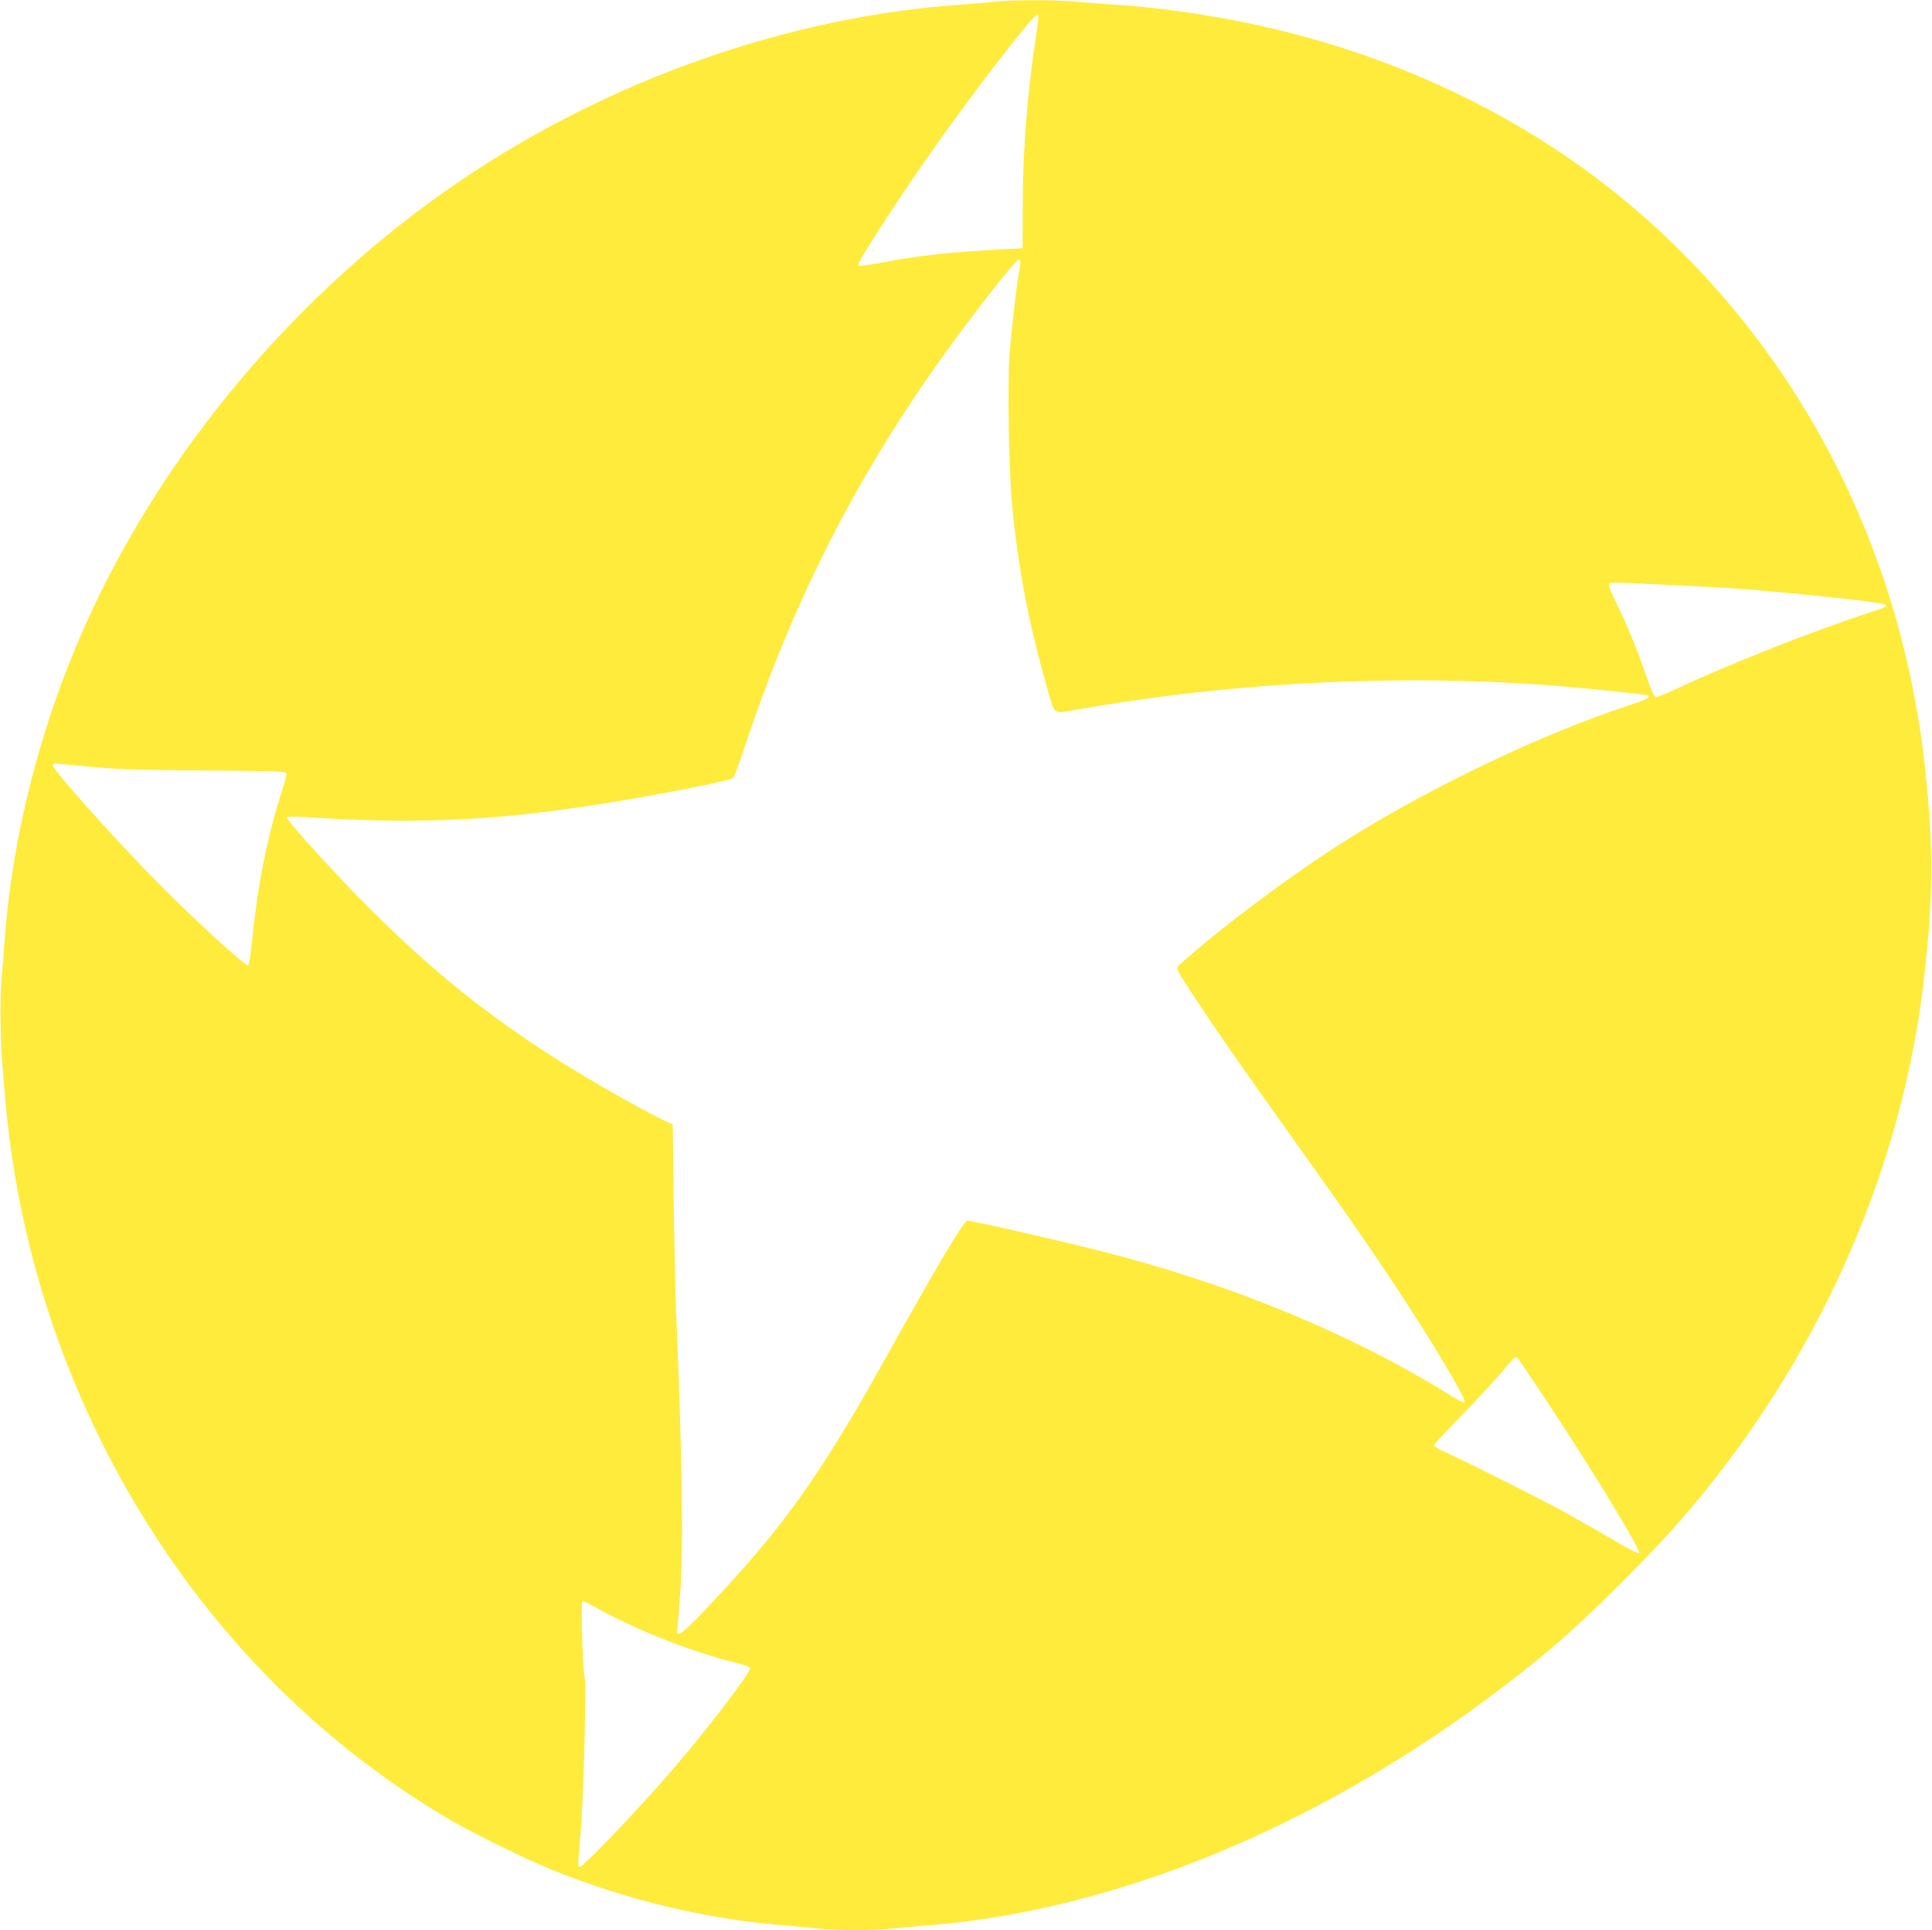 <?xml version="1.0" standalone="no"?>
<!DOCTYPE svg PUBLIC "-//W3C//DTD SVG 20010904//EN"
 "http://www.w3.org/TR/2001/REC-SVG-20010904/DTD/svg10.dtd">
<svg version="1.0" xmlns="http://www.w3.org/2000/svg"
 width="1280pt" height="1279pt" viewBox="0 0 1280 1279"
 preserveAspectRatio="xMidYMid meet">
<g transform="translate(0,1279) scale(0.1,-0.1)"
fill="#ffeb3b" stroke="none">
<path d="M6595 12779 c-33 -4 -132 -13 -220 -19 -1151 -79 -2348 -501 -3340
-1178 -1073 -731 -1967 -1798 -2480 -2957 -291 -657 -477 -1392 -525 -2075 -6
-85 -16 -204 -21 -265 -10 -101 -7 -387 6 -540 3 -33 10 -121 16 -195 160
-2020 1291 -3859 2969 -4830 160 -92 488 -252 655 -320 499 -202 1029 -329
1540 -369 77 -6 176 -16 221 -21 103 -13 396 -13 499 0 44 5 145 14 225 20
1219 95 2547 633 3728 1514 358 267 561 443 897 780 318 319 526 561 761 886
667 923 1090 1990 1218 3070 65 549 67 894 10 1420 -166 1533 -904 2898 -2069
3826 -698 556 -1568 948 -2503 1128 -285 55 -537 88 -807 106 -88 6 -207 15
-265 20 -121 12 -427 11 -515 -1z m285 -104 c0 -8 -7 -61 -15 -118 -59 -388
-88 -753 -89 -1112 l-1 -300 -130 -7 c-377 -21 -566 -42 -825 -92 -69 -13
-129 -21 -133 -16 -9 8 35 82 216 360 238 364 548 793 828 1145 116 145 149
176 149 140z m-120 -1624 c0 -10 -4 -40 -9 -67 -16 -85 -49 -373 -62 -537 -15
-200 -6 -755 16 -997 38 -413 109 -786 232 -1217 54 -189 32 -174 206 -144
1072 188 2196 239 3242 150 167 -14 495 -49 524 -55 39 -8 8 -28 -104 -64
-577 -189 -1298 -531 -1870 -888 -355 -221 -865 -602 -1128 -842 -17 -16 -13
-25 99 -196 150 -228 303 -449 624 -899 384 -539 501 -706 677 -970 260 -390
512 -810 496 -826 -5 -5 -40 10 -83 38 -673 419 -1483 752 -2365 972 -343 85
-811 191 -847 191 -22 0 -199 -297 -562 -948 -425 -760 -667 -1097 -1174
-1630 -149 -157 -190 -187 -185 -137 1 11 10 119 19 240 23 306 14 927 -27
1875 -5 129 -12 461 -16 736 l-6 502 -36 17 c-190 89 -614 334 -845 488 -432
287 -754 553 -1141 941 -217 217 -535 568 -535 589 0 6 40 7 108 3 742 -49
1252 -27 1965 85 348 54 864 155 884 173 7 6 40 94 73 196 348 1050 805 1923
1471 2810 194 258 334 430 349 430 6 0 10 -8 10 -19z m4275 -2136 c437 -20
609 -33 1028 -76 241 -24 415 -47 429 -55 16 -10 -2 -20 -92 -49 -383 -124
-940 -344 -1305 -515 -59 -27 -115 -50 -124 -50 -12 0 -29 39 -65 143 -57 168
-129 343 -197 480 -27 54 -49 107 -49 118 0 23 -24 23 375 4z m-10380 -1211
c130 -12 326 -18 710 -20 456 -3 530 -6 533 -18 2 -8 -12 -64 -32 -124 -94
-291 -159 -617 -194 -971 -10 -99 -22 -176 -28 -178 -21 -7 -391 335 -639 589
-287 294 -655 708 -655 736 0 12 11 14 63 8 34 -3 143 -13 242 -22z m9588
-4192 c300 -452 633 -1000 617 -1015 -4 -5 -84 36 -176 91 -93 54 -236 136
-319 182 -156 86 -666 342 -792 398 -40 18 -73 37 -73 44 0 6 76 88 168 182
92 94 210 221 262 281 98 116 109 127 122 119 4 -3 90 -130 191 -282z m-6271
-1388 c273 -150 646 -293 946 -364 29 -7 52 -18 52 -25 0 -35 -306 -433 -534
-695 -227 -261 -570 -620 -593 -620 -16 0 -16 9 2 200 21 230 42 1019 27 1067
-11 38 -24 477 -14 488 8 7 3 10 114 -51z"/>
</g>
</svg>
